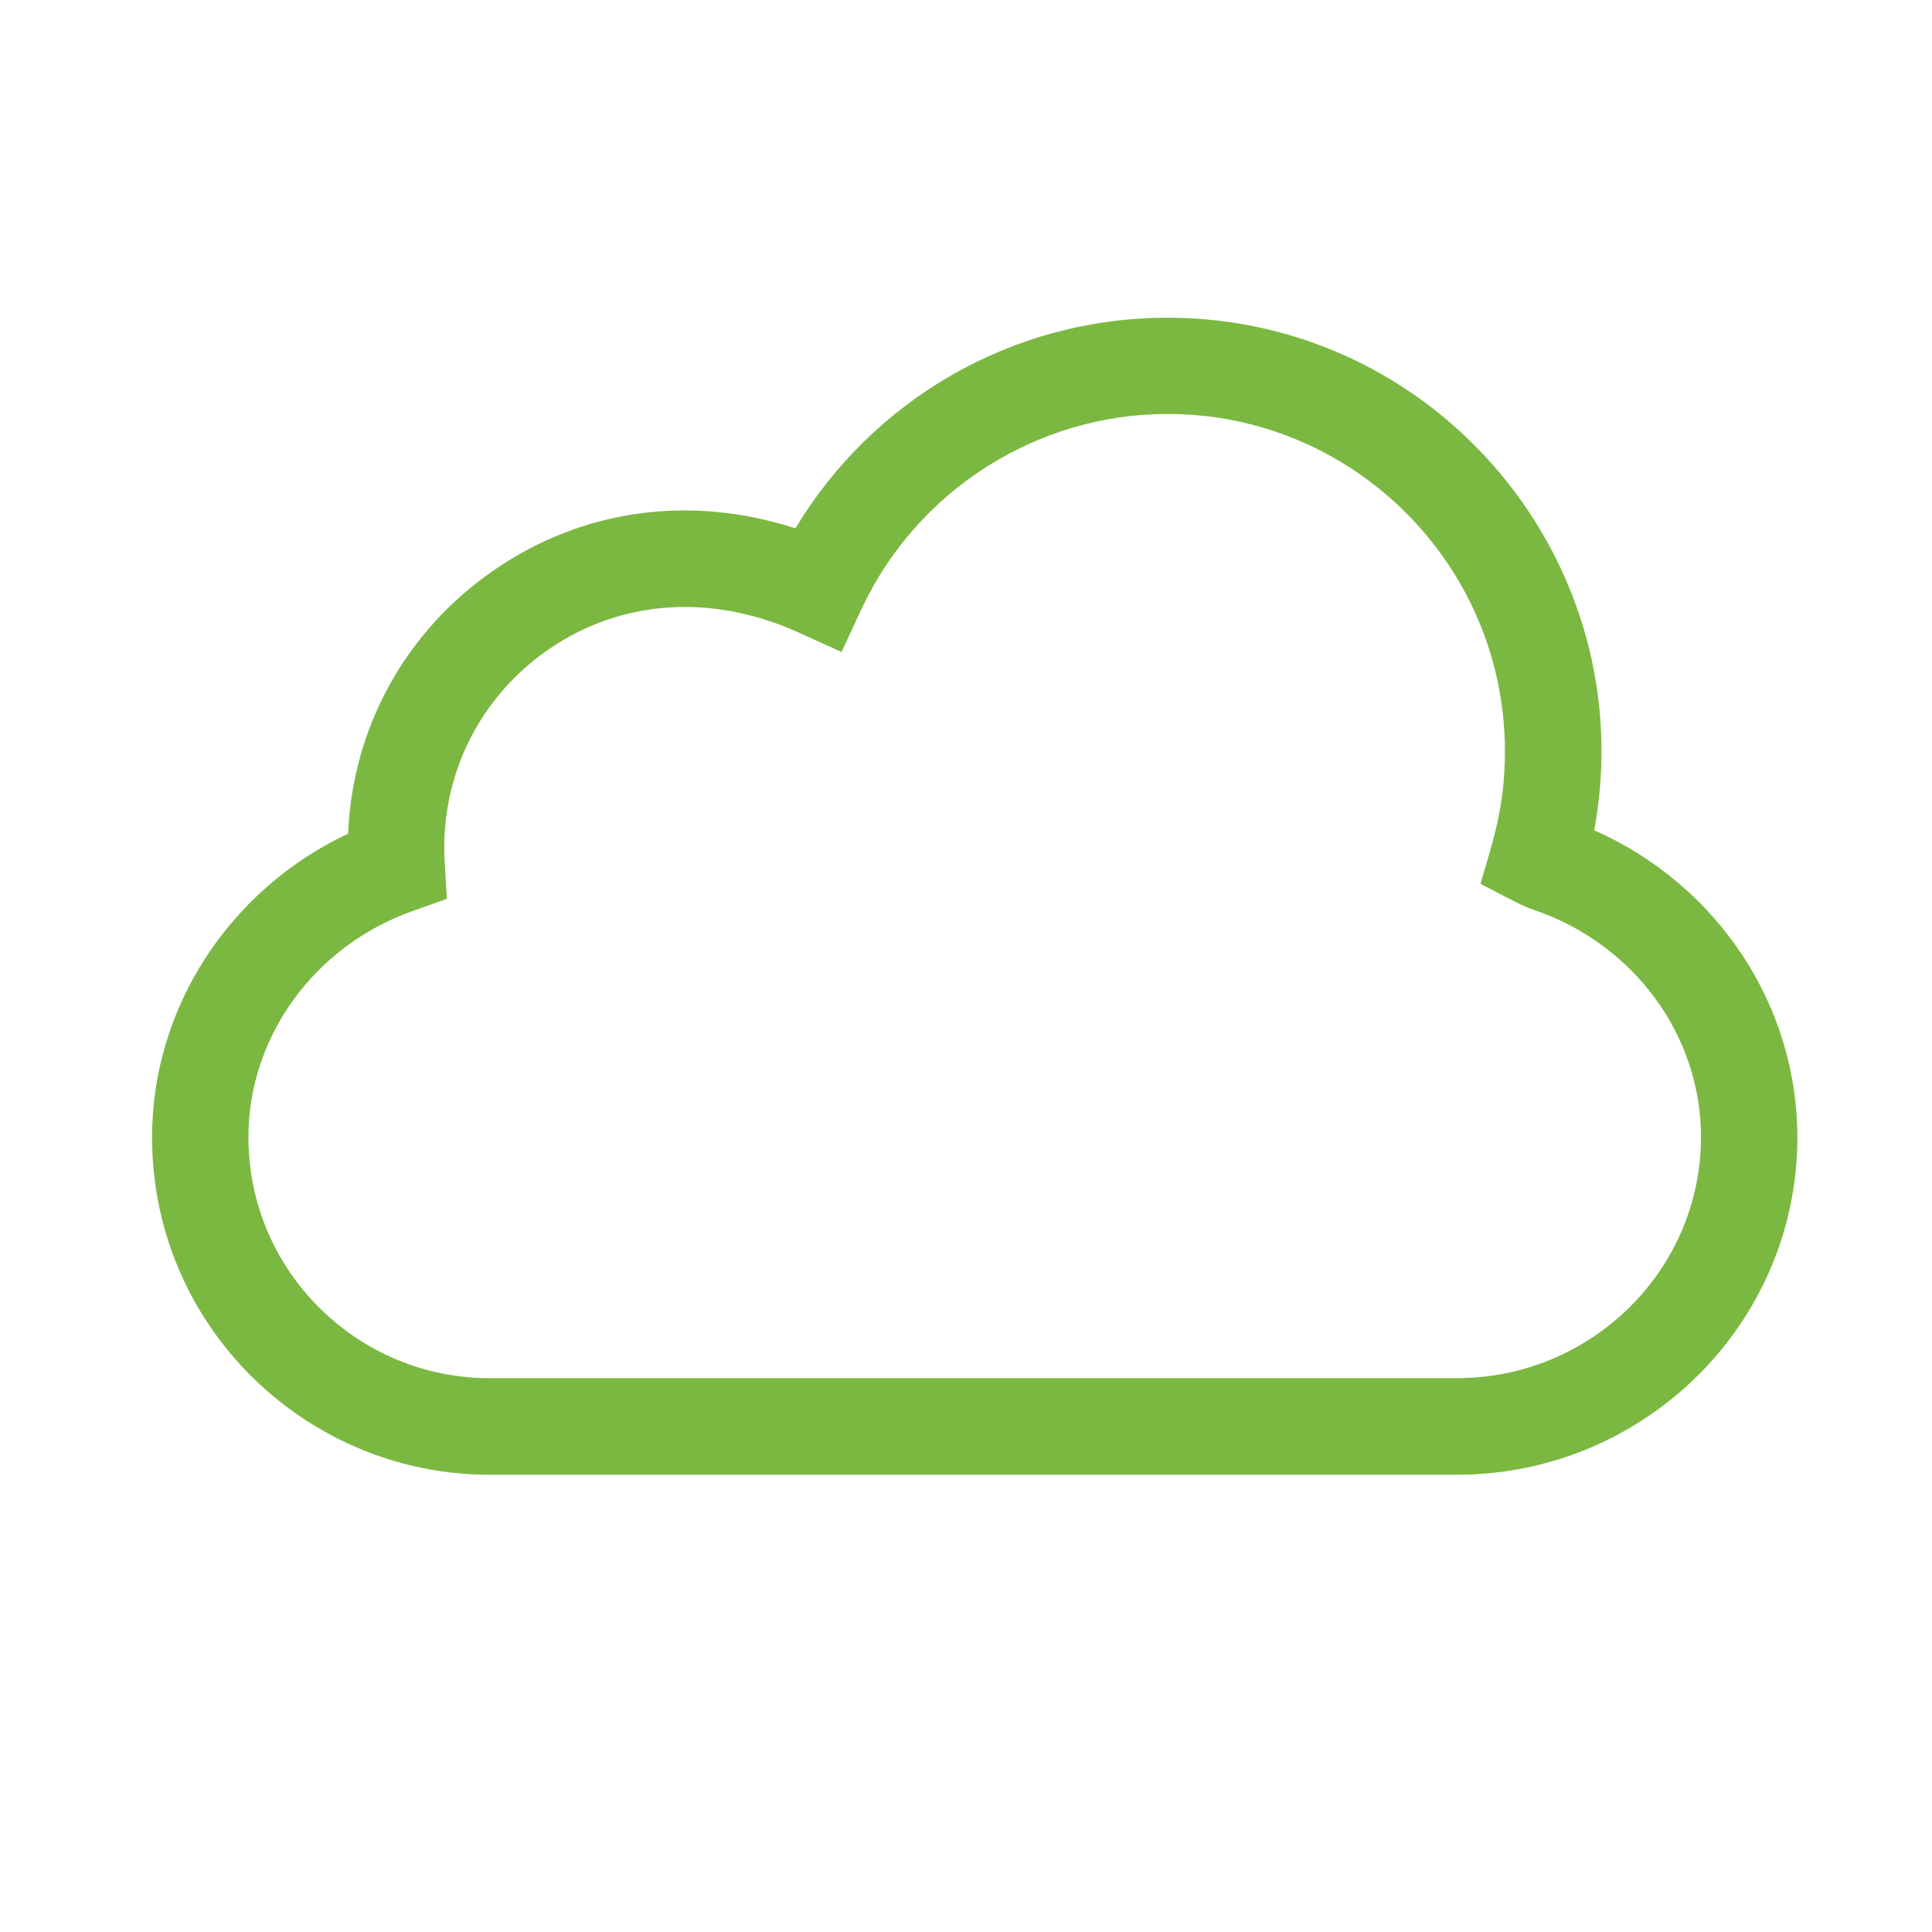 <?xml version="1.0" encoding="utf-8"?>
<!-- Generator: Adobe Illustrator 23.0.1, SVG Export Plug-In . SVG Version: 6.00 Build 0)  -->
<svg version="1.1" id="Laag_1" xmlns="http://www.w3.org/2000/svg" xmlns:xlink="http://www.w3.org/1999/xlink" x="0px" y="0px"
	 viewBox="0 0 162 162" style="enable-background:new 0 0 162 162;" xml:space="preserve">
<style type="text/css">
	.st0{fill:#7BB841;}
</style>
<path class="st0" d="M133.68,69.62c4.11-22.43-13.17-42.98-35.78-42.98c-13.07,0-24.76,6.93-31.2,17.66
	c-8.79-2.84-17.82-1.63-25.27,3.5c-7.44,5.12-11.88,13.23-12.24,22.1c-9.94,4.68-16.44,14.58-16.44,25.46
	c0,1.86,0.18,3.73,0.54,5.54l0,0c2.62,13.19,14.29,22.76,27.75,22.76h81.11c15.75,0,28.56-12.69,28.56-28.29
	C150.71,84.22,143.96,74.17,133.68,69.62z M122.15,115.56H41.04c-11.05,0-20.21-8.96-20.21-20.21c0-8.42,5.53-16.04,13.77-18.96
	l2.87-1.02l-0.18-3.04c-0.43-7.14,2.83-13.83,8.73-17.89c6.24-4.29,13.89-4.59,20.9-1.42l3.64,1.65l1.69-3.62
	c4.63-9.93,14.7-16.34,25.65-16.34c15.6,0,28.29,12.69,28.29,28.29c0,4.62-0.97,7.41-2.05,11.11c3.01,1.56,3.5,1.85,4.52,2.2
	c8.36,2.86,13.97,10.51,13.97,19.03C142.63,106.49,133.44,115.56,122.15,115.56z"/>
</svg>
